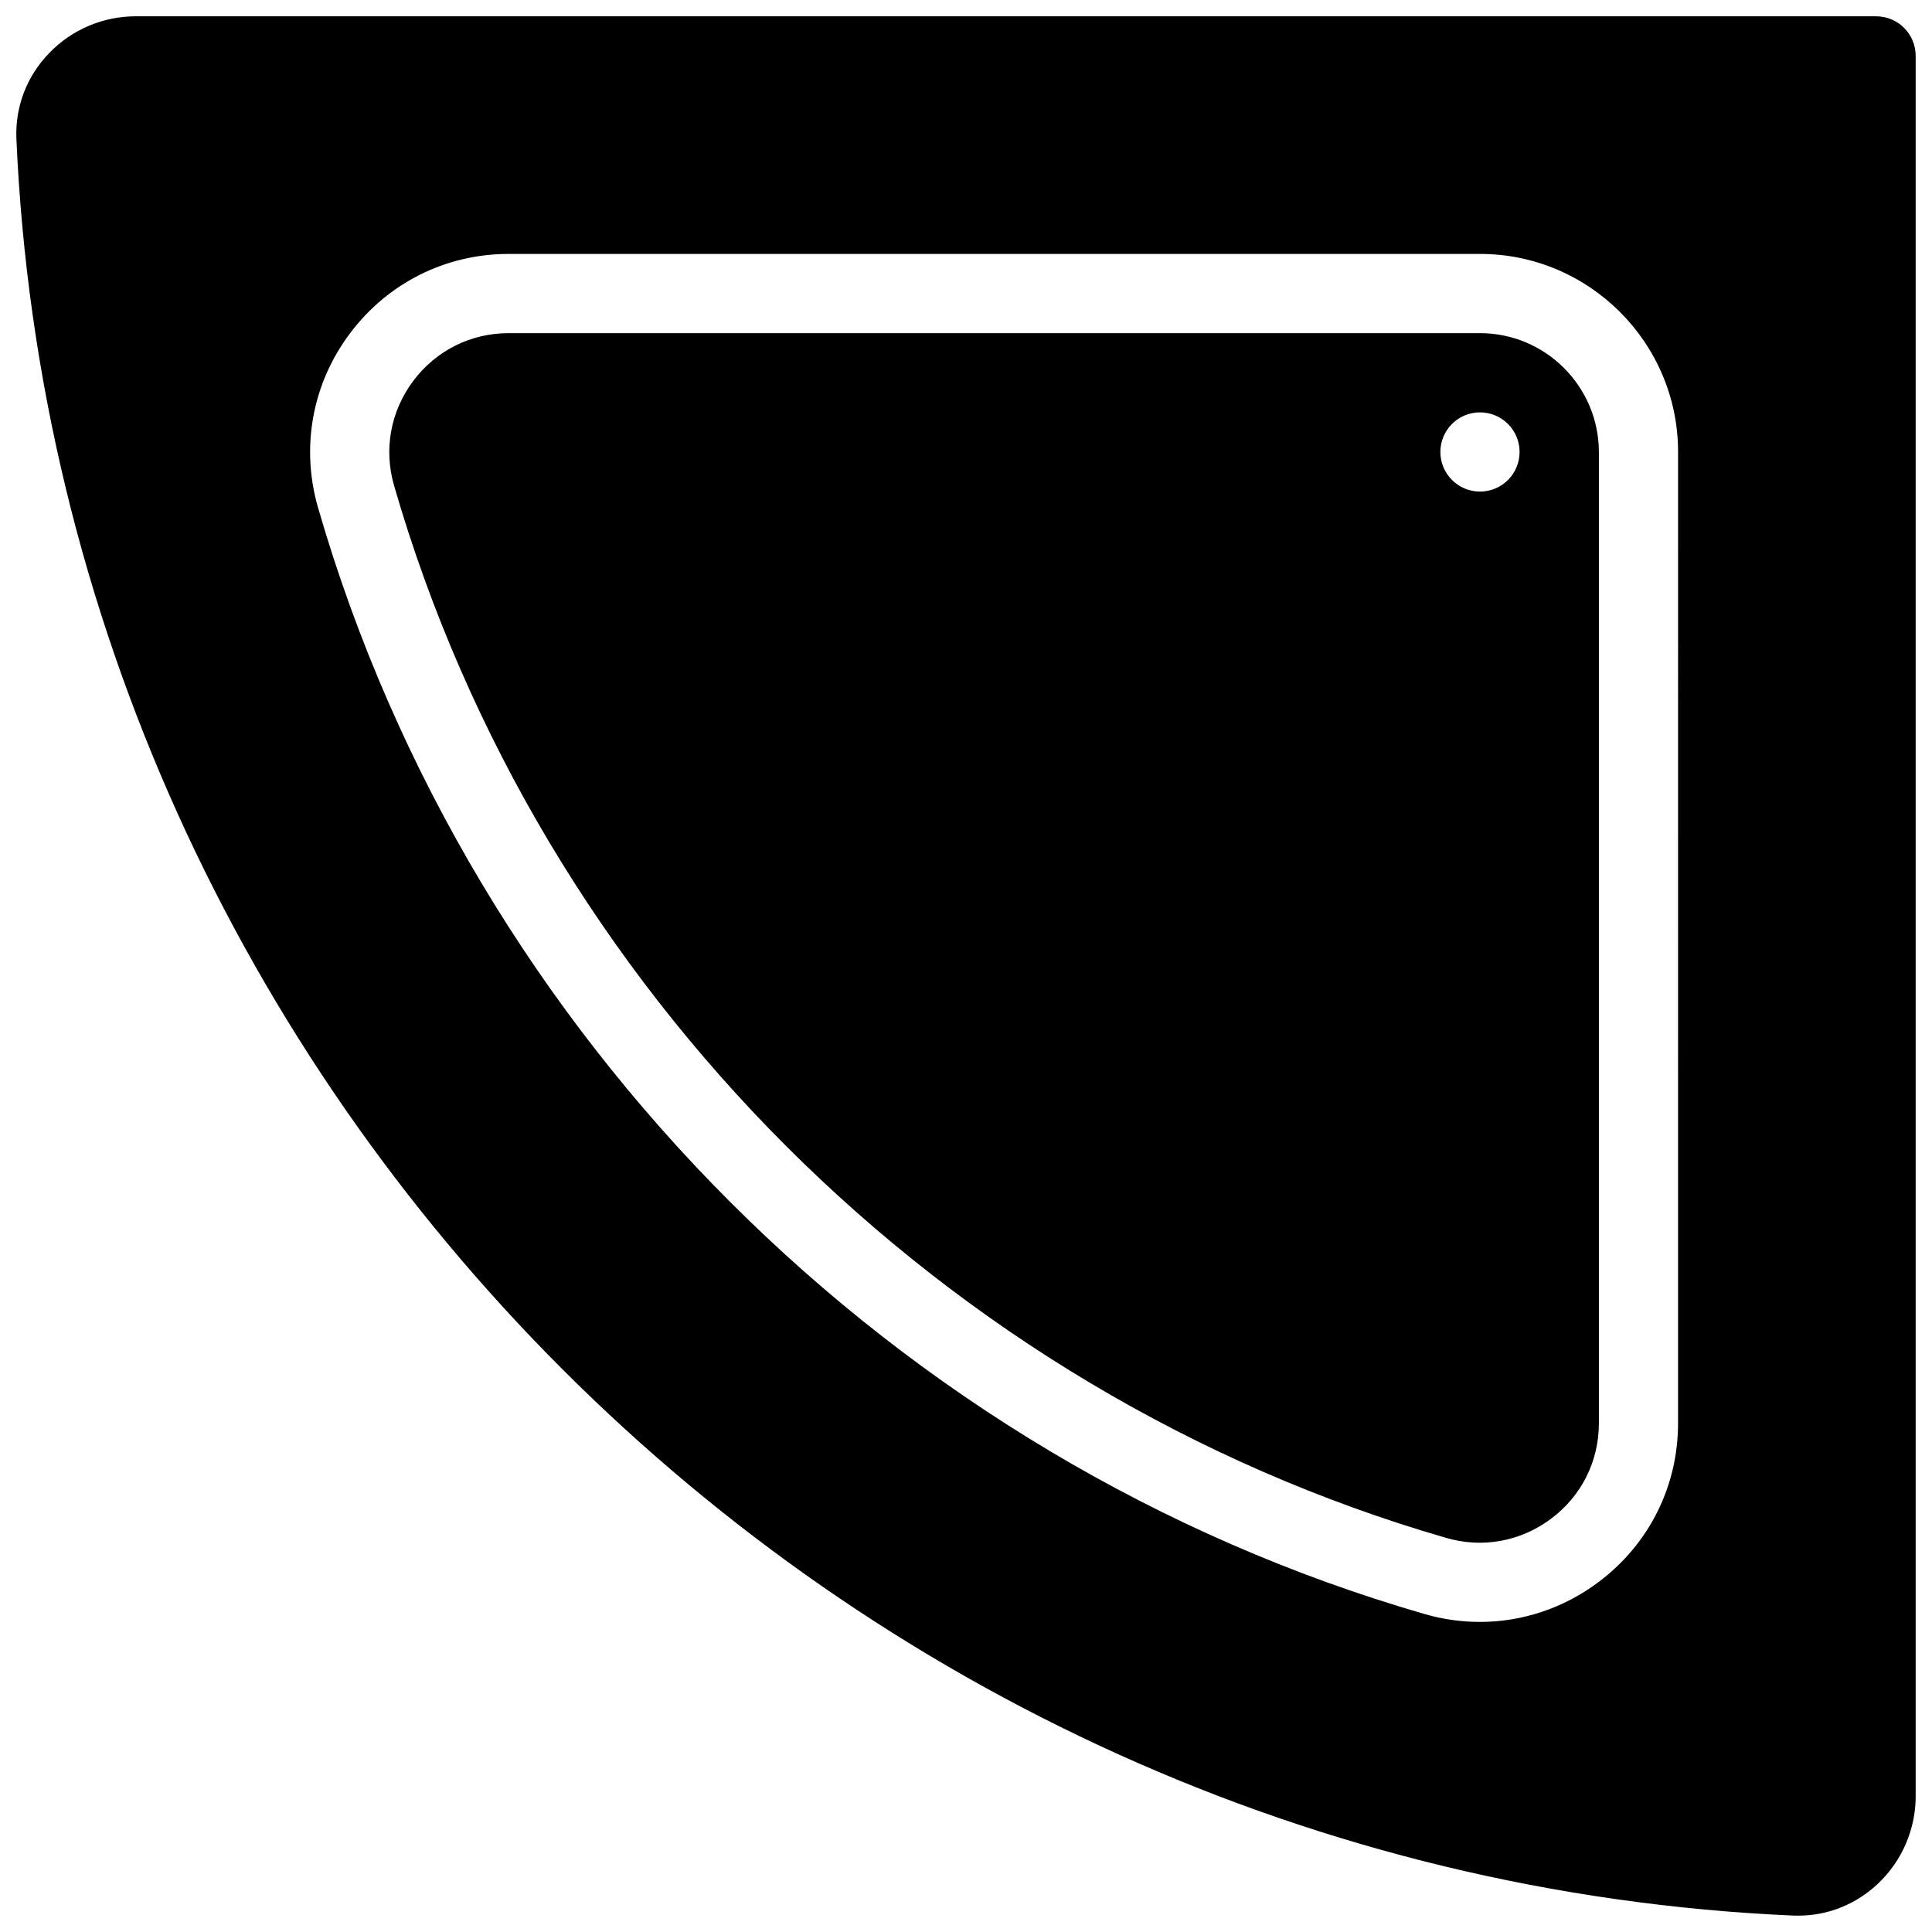 <?xml version="1.0" encoding="UTF-8"?>
<!-- Uploaded to: ICON Repo, www.svgrepo.com, Generator: ICON Repo Mixer Tools -->
<svg width="800px" height="800px" version="1.1" viewBox="144 144 512 512" xmlns="http://www.w3.org/2000/svg">
 <defs>
  <clipPath id="a">
   <path d="m148.09 148.09h503.81v503.81h-503.81z"/>
  </clipPath>
 </defs>
 <g clip-path="url(#a)">
  <path d="m641.18 148.32h-461.28c-8.605 0-16.984 3.57-22.922 9.805-5.945 6.172-8.988 14.23-8.633 22.691 11.105 252.91 217.92 459.71 470.83 470.83 0.441 0.02 0.902 0.02 1.363 0.02 7.957 0 15.473-3.043 21.328-8.648 6.215-5.961 9.805-14.316 9.805-22.922v-461.28c0-5.812-4.68-10.496-10.496-10.496zm-52.48 372.88c0 16.668-7.66 31.973-20.992 42.004-9.301 6.992-20.277 10.621-31.508 10.621-4.914 0-9.887-0.691-14.777-2.121-140.25-40.574-252.56-152.9-293.13-293.13-4.641-16.059-1.555-32.938 8.5-46.289 10.035-13.328 25.336-20.992 42.004-20.992h257.43c28.926 0 52.48 23.555 52.48 52.48z"/>
 </g>
 <path d="m536.21 232.29h-257.43c-10.012 0-19.207 4.598-25.234 12.617-6.043 8.039-7.91 18.18-5.098 27.836 38.582 133.38 145.43 240.21 278.82 278.82 9.656 2.812 19.797 0.922 27.836-5.121 8.02-6.023 12.617-15.219 12.617-25.234v-257.43c-0.023-17.359-14.148-31.488-31.512-31.488zm0 41.984c-5.793 0-10.496-4.703-10.496-10.496s4.703-10.496 10.496-10.496c5.793 0 10.496 4.703 10.496 10.496s-4.699 10.496-10.496 10.496z"/>
</svg>